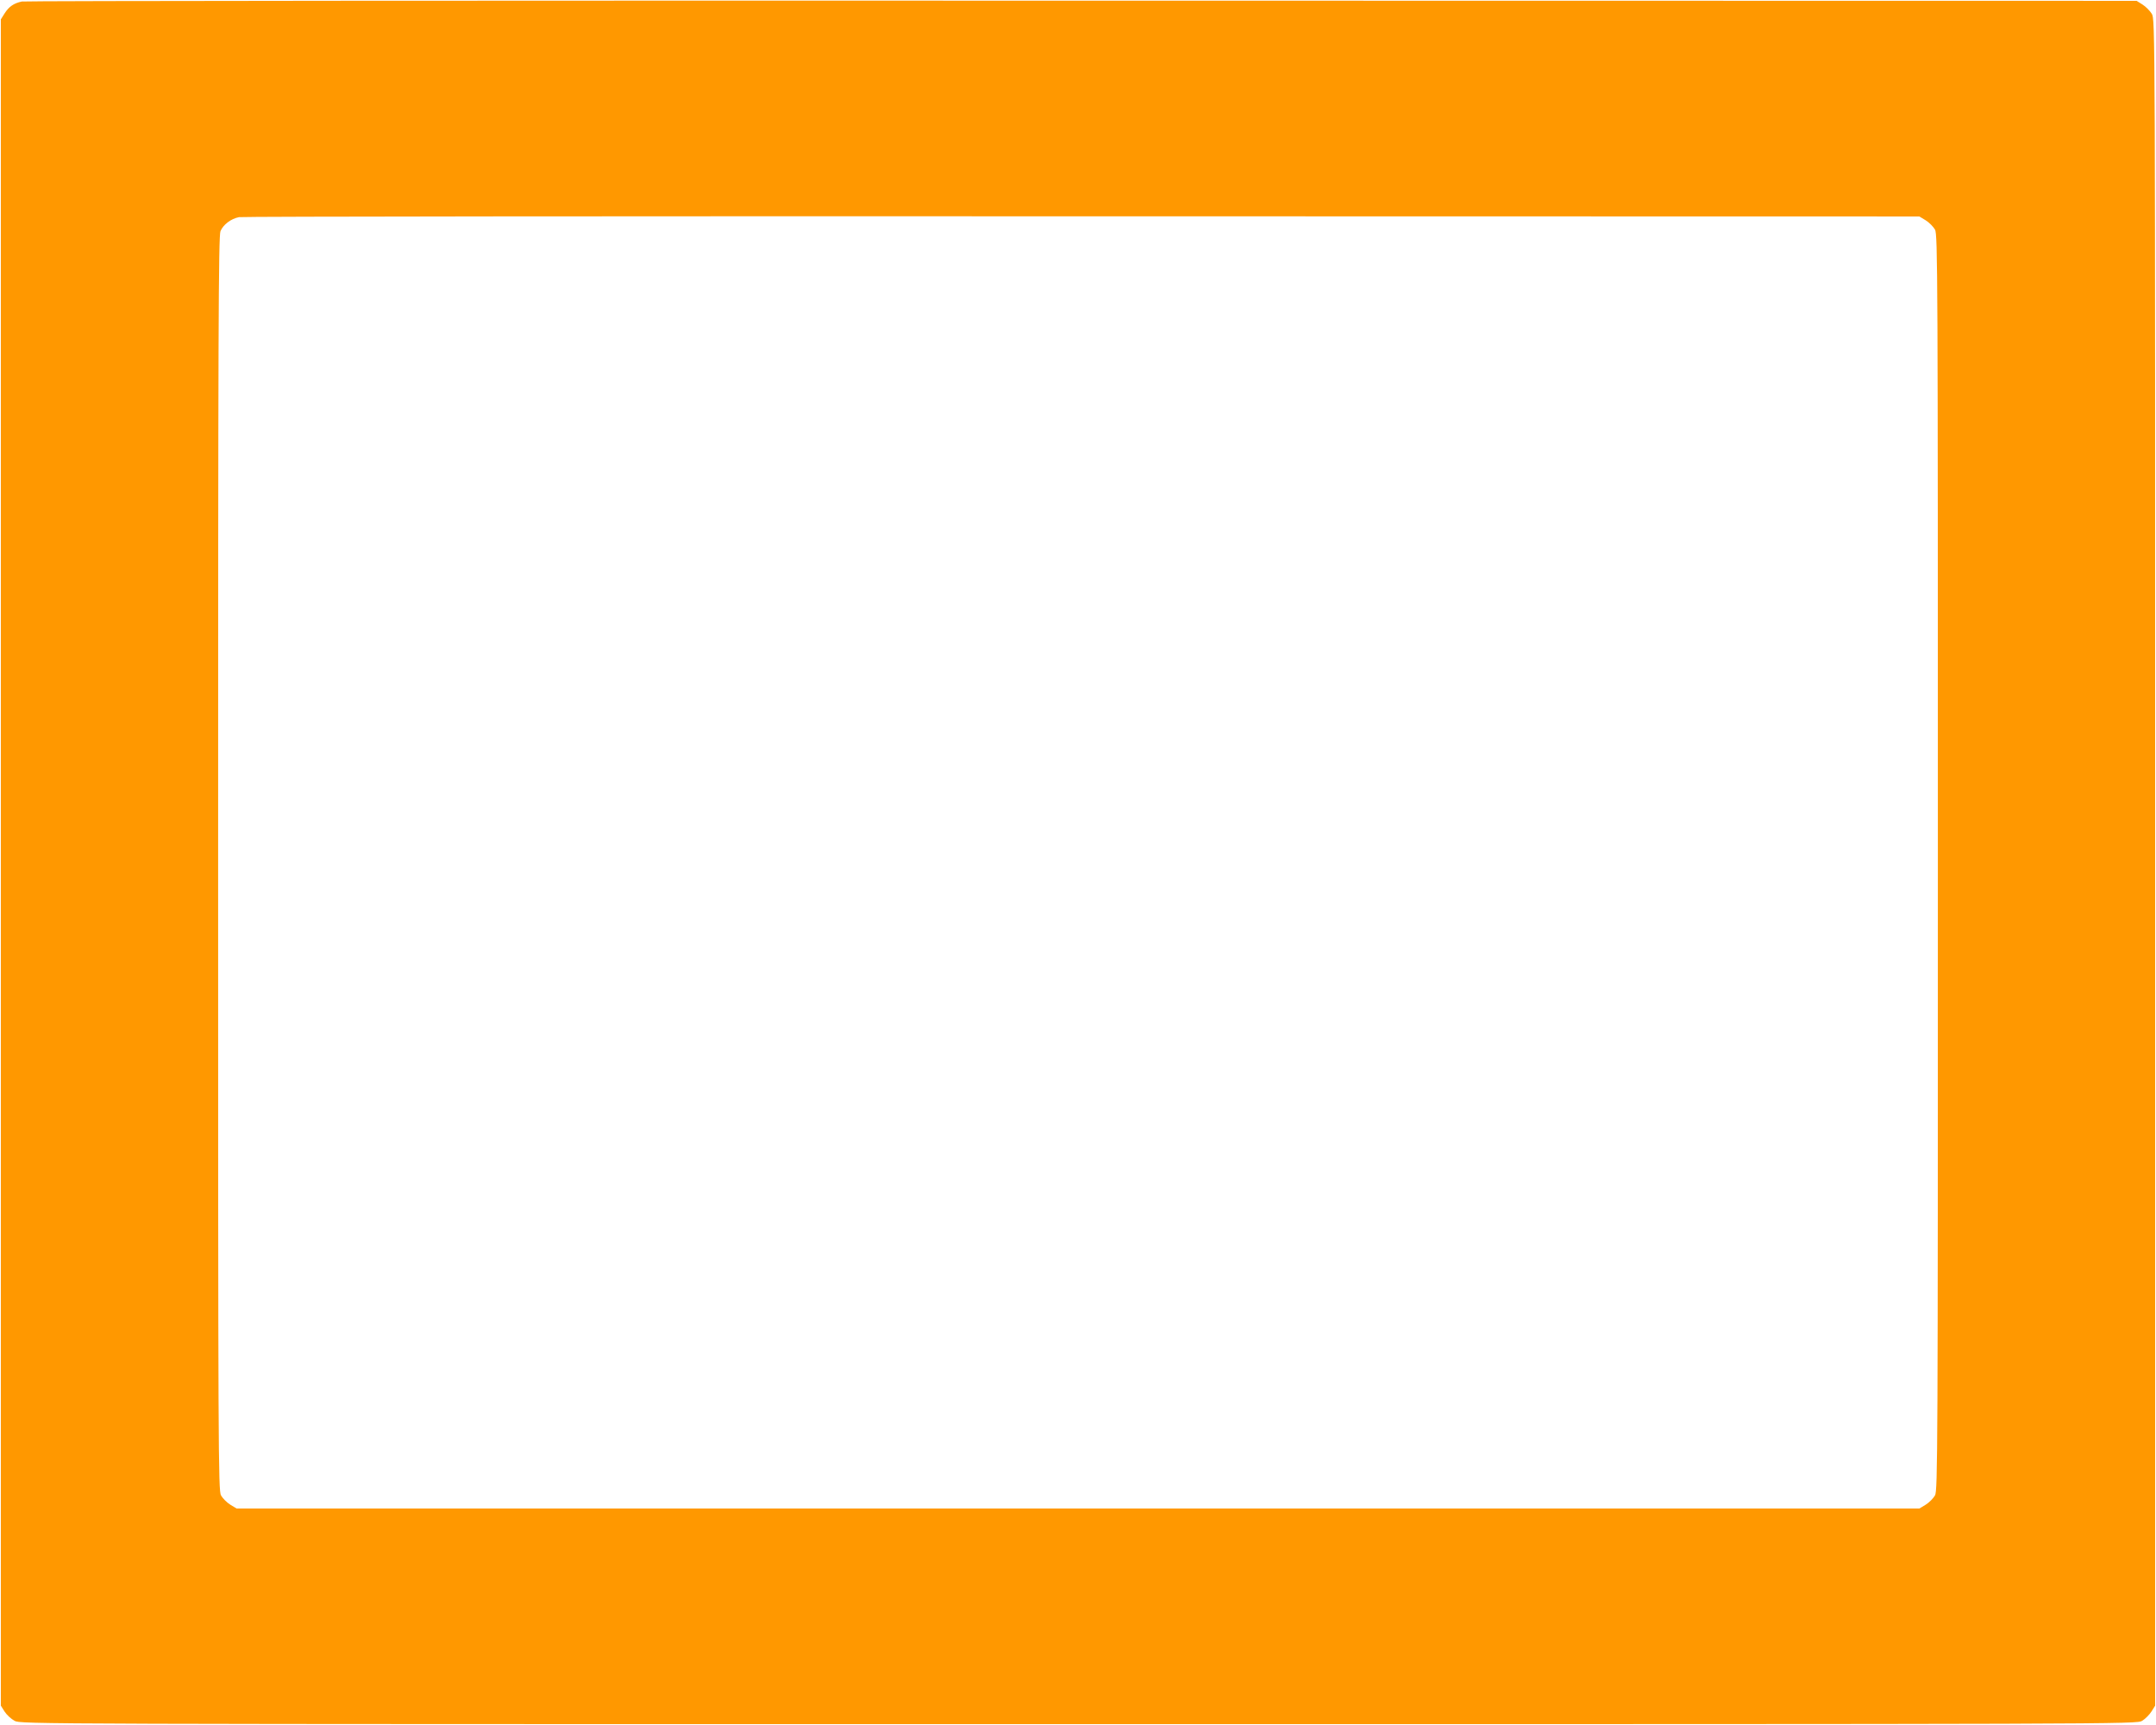 <?xml version="1.0" standalone="no"?>
<!DOCTYPE svg PUBLIC "-//W3C//DTD SVG 20010904//EN"
 "http://www.w3.org/TR/2001/REC-SVG-20010904/DTD/svg10.dtd">
<svg version="1.0" xmlns="http://www.w3.org/2000/svg"
 width="1280pt" height="1024pt" viewBox="0 0 1280 1024"
 preserveAspectRatio="xMidYMid meet">
<g transform="translate(0,1024) scale(0.1,-0.1)"
fill="#ff9800" stroke="none">
<path d="M130 10231 c-48 -10 -77 -30 -103 -71 l-22 -35 0 -5005 0 -5005 22
-35 c12 -19 39 -44 59 -55 37 -20 57 -20 6318 -20 6263 0 6281 0 6314 20 18
11 43 36 55 55 l22 35 0 5005 c0 4980 0 5005 -20 5038 -11 18 -36 43 -55 55
l-35 22 -6260 1 c-3443 1 -6276 -1 -6295 -5z m11303 -1299 c21 -13 45 -38 55
-55 16 -30 17 -248 17 -3757 0 -3509 -1 -3727 -17 -3757 -10 -17 -34 -42 -55
-55 l-38 -23 -4995 0 -4995 0 -38 23 c-21 13 -45 38 -55 55 -16 30 -17 248
-17 3752 0 3143 2 3725 14 3753 17 39 61 73 110 83 20 4 2273 6 5006 5 l4970
-1 38 -23z"/>
</g>
</svg>
